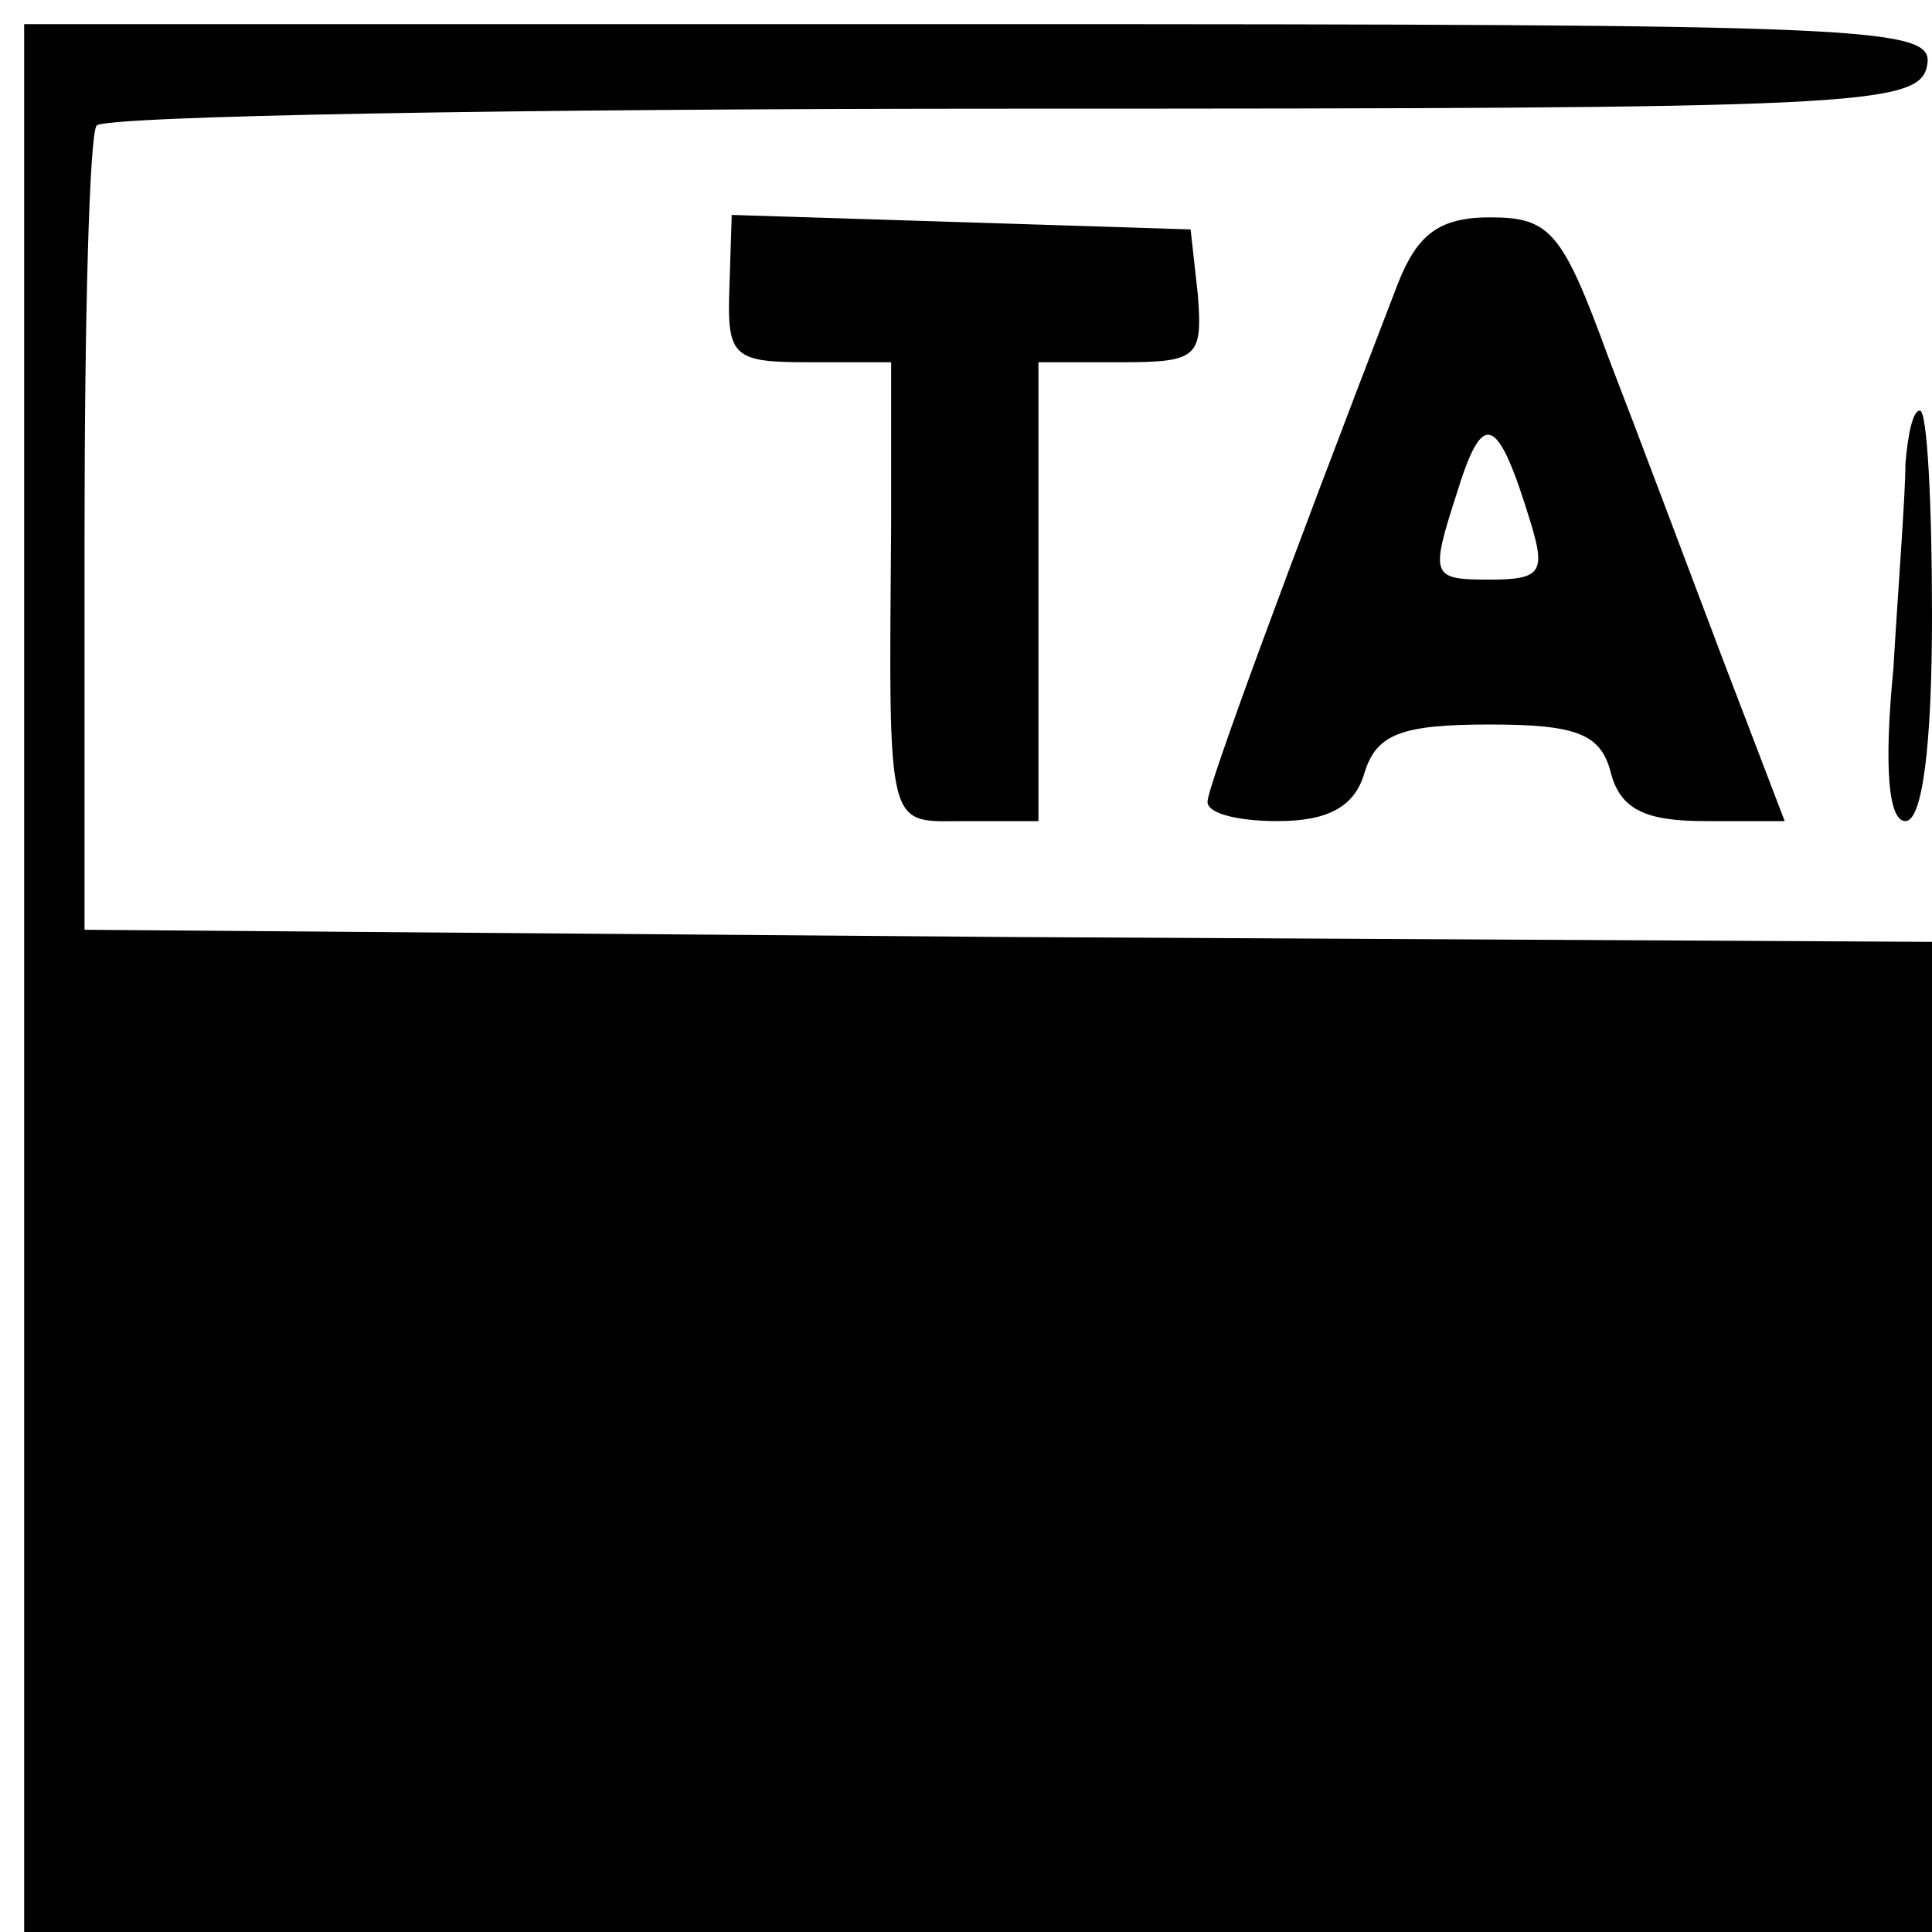 <?xml version="1.0" standalone="no"?>
<!DOCTYPE svg PUBLIC "-//W3C//DTD SVG 20010904//EN"
 "http://www.w3.org/TR/2001/REC-SVG-20010904/DTD/svg10.dtd">
<svg version="1.0" xmlns="http://www.w3.org/2000/svg"
 width="80pt" height="80pt" viewBox="0 0 80 80"
 preserveAspectRatio="xMidYMid meet">
<g transform="translate(0,80) scale(0.1,-0.1)"
fill="#000000" stroke="none">
<path d="M10 395 l0 -395 395 0 395 0 0 205 0 205 -382 2 -383 3 0 163 c0 90
2 166 5 170 3 4 174 7 380 7 349 0 375 1 378 18 3 16 -21 17 -392 17 l-396 0
0 -395z"/>
<path d="M302 680 c-1 -28 2 -30 33 -30 l34 0 0 -67 c-1 -130 -2 -123 31 -123
l30 0 0 95 0 95 34 0 c32 0 34 2 32 28 l-3 27 -95 3 -95 3 -1 -31z"/>
<path d="M579 683 c-47 -122 -79 -209 -79 -215 0 -5 13 -8 29 -8 21 0 32 6 36
20 5 16 15 20 52 20 36 0 46 -4 50 -20 4 -15 14 -20 39 -20 l33 0 -26 68 c-14
37 -35 93 -47 124 -19 52 -24 58 -49 58 -21 0 -30 -7 -38 -27z m55 -100 c6
-20 4 -23 -17 -23 -24 0 -25 1 -14 35 11 36 17 34 31 -12z"/>
<path d="M789 608 c0 -13 -3 -51 -5 -85 -4 -41 -2 -63 5 -63 7 0 11 31 11 85
0 47 -2 85 -5 85 -3 0 -5 -10 -6 -22z"/>
</g>
</svg>
